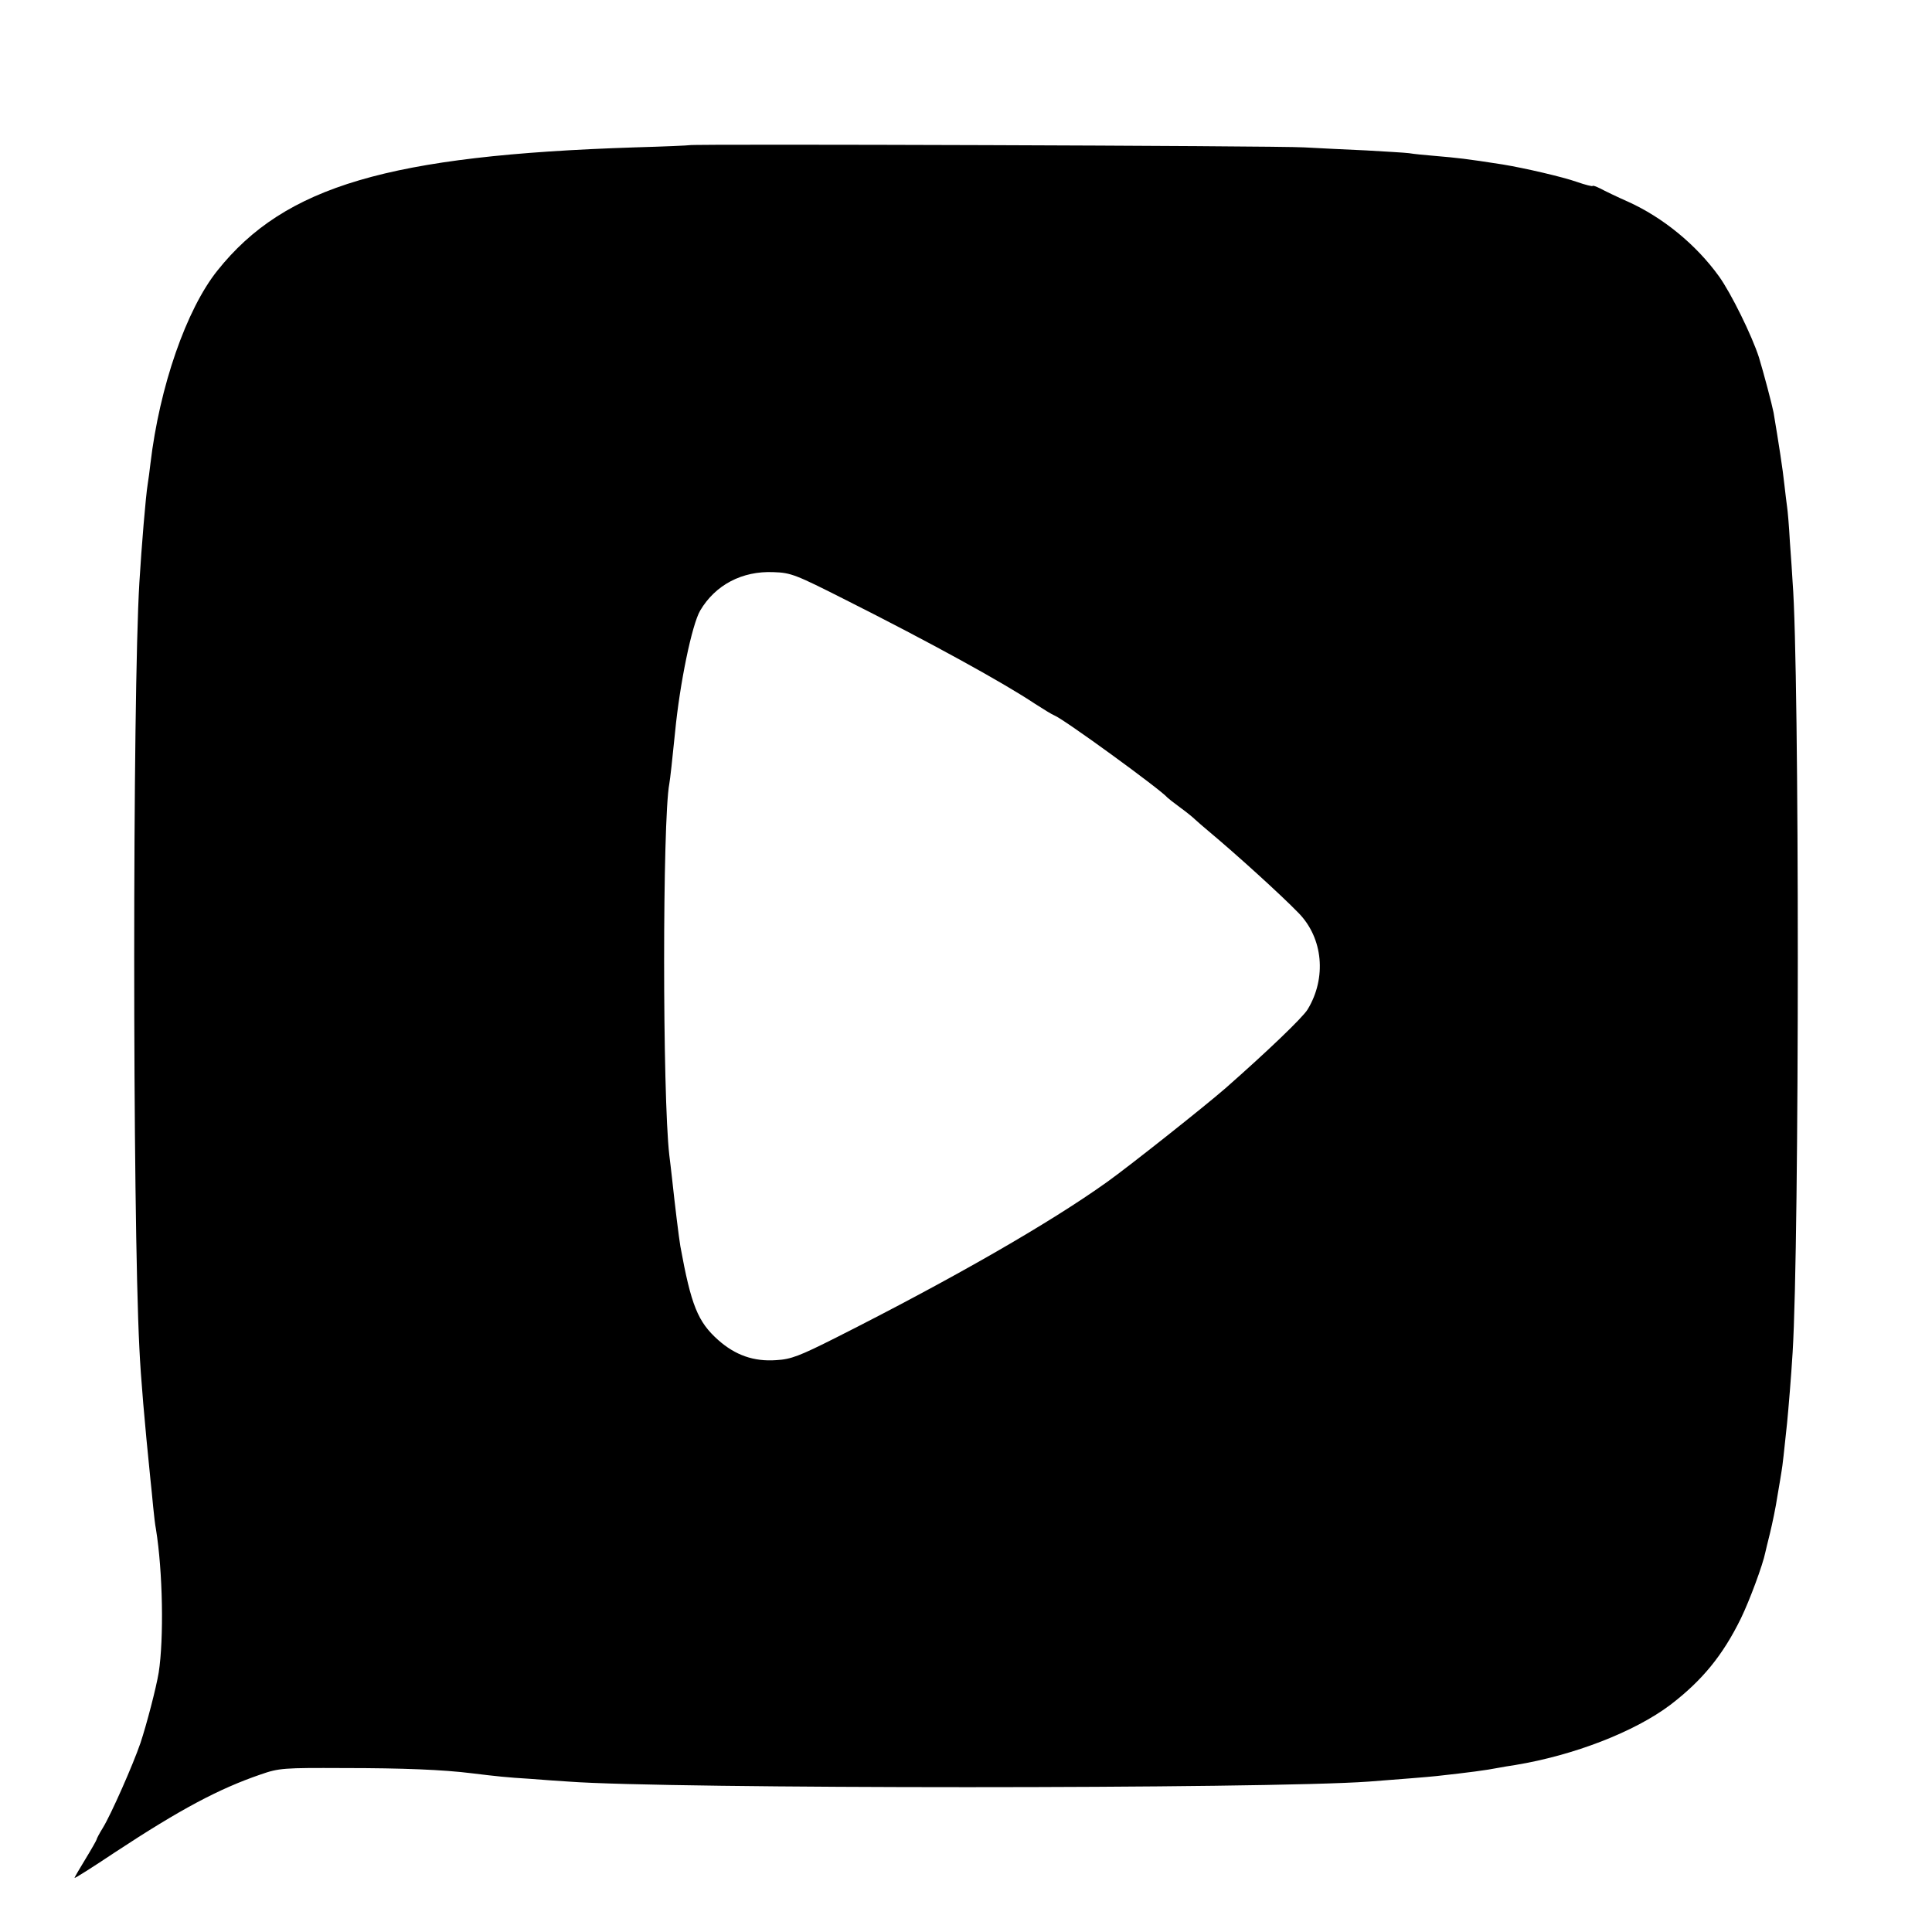 <svg width="700" height="700" viewBox="0 0 700 700" xmlns="http://www.w3.org/2000/svg" ><path d="M249.8 52.6c-.2.1-9.1.5-19.8.8-89 2.9-126.8 14-151.2 44.6-11.3 14.1-21 42.1-24.3 70-.3 2.5-.7 5.8-1 7.5-.7 4.3-2.2 22.3-3 35.5-2.5 41.4-2.5 228.4 0 277.5.5 10.7 1.9 26.9 4 47.5.3 2.5.7 7 1 10 .3 3 .7 6.6 1 8 2.5 15.4 2.9 39.8 1 52-.9 5.5-4.4 18.9-6.6 25.5-2.7 7.9-10.7 26-13.6 30.7-1.3 2.1-2.3 4-2.3 4.3 0 .2-1.8 3.4-4 7s-4 6.7-4 6.9c0 .3 6.6-3.9 14.7-9.3 23.7-15.6 37.6-23 52.8-28.2 6.6-2.3 8.3-2.4 30-2.3 21.6 0 36.1.6 46.5 1.9 9 1.1 12.7 1.5 21 2 4.7.4 11 .8 14 1 35.7 2.7 253.1 2.7 290 0 11.7-.9 20.7-1.6 24.5-2 11.8-1.3 17.9-2.1 22.5-3 1.4-.3 4.1-.7 6-1 21.2-3.5 43.2-12 56.2-21.8 11.5-8.8 19-17.9 25.6-31.4 3.1-6.4 7.9-19.3 8.8-23.8.1-.6.9-3.7 1.7-7 .8-3.3 2.1-9.4 2.7-13.5.7-4.1 1.4-8.2 1.5-9 .3-1.5 1-7.8 2-17.5.5-5.1 1.5-17.1 2-25.5 2.5-40.6 2.5-247.6 0-279-.1-2.5-.6-9.1-1-14.8-.3-5.7-.8-11.3-1-12.5-.2-1.2-.6-4.9-1-8.2-.5-5-2.1-15.3-3.9-26-.6-3.1-3.6-14.4-5.3-20-2.5-7.8-10.1-23.3-14.5-29.4-8.3-11.5-20.3-21.3-32.9-27-4.1-1.8-8.6-4-10.1-4.8-1.6-.8-2.8-1.2-2.8-.9 0 .2-2.6-.4-5.7-1.5-5.1-1.8-18.9-5-26.8-6.3-13.4-2.1-16.4-2.4-24.5-3.1-3.6-.3-7.8-.7-9.5-1-1.6-.2-8.6-.6-15.5-1-6.9-.3-17-.8-22.5-1.1-9.6-.6-222.2-1.3-222.7-.8zm56.5 164.7c30.4 15.3 57 29.9 68.7 37.7 3.1 2 6.2 3.9 7 4.2 3.4 1.3 38.7 27 41 29.8.3.3 2.3 1.9 4.5 3.5s4.7 3.6 5.6 4.5c.9.8 2.9 2.6 4.5 3.9 10.4 8.7 26.4 23.2 32.9 29.9 8.9 9.1 10.2 23.5 3.3 34.9-1.7 2.9-14.9 15.5-29.8 28.6-7.7 6.7-34.7 28.1-42.8 33.9-21.1 15.1-56.4 35.3-98.2 56.4-13.3 6.7-16.4 7.9-21.7 8.2-8.2.6-14.9-1.8-21.1-7.3-7.4-6.6-9.8-12.6-13.7-34-.5-2.9-2-15.1-3-24.5-.3-2.5-.7-6.3-1-8.5-2.5-21.8-2.5-121.2 0-134.5.3-1.6 1.1-8.8 2.1-18.8 1.7-17.6 6.1-38.9 9.1-44 5.5-9.3 15.2-14.4 26.6-13.9 6.3.2 8 .9 26 10z"/></svg>
